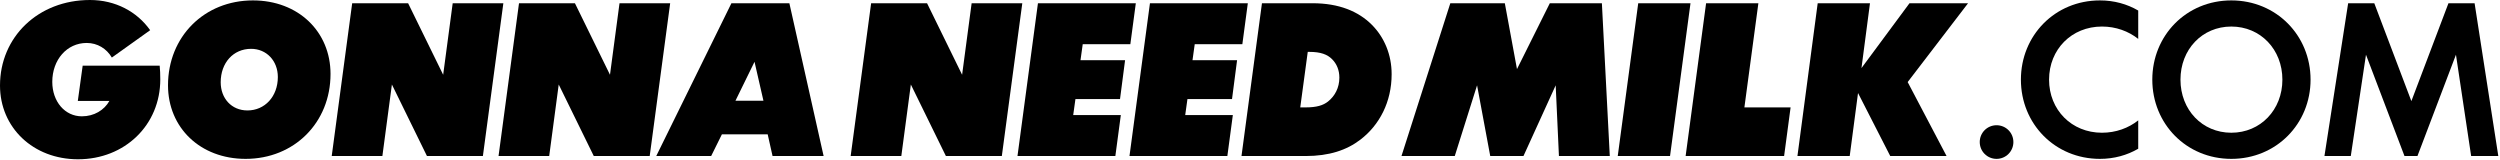 <?xml version="1.0" encoding="utf-8"?>
<svg xmlns="http://www.w3.org/2000/svg" fill="none" height="100%" overflow="visible" preserveAspectRatio="none" style="display: block;" viewBox="0 0 437 28" width="100%">
<g id="URL_GonnaNeedMilk_AllCaps">
<path d="M431.957 27.274L429.301 9.564L422.571 27.274H420.304L413.574 9.564L410.917 27.274H406.313L410.457 0.567H415.026L421.508 17.675L427.99 0.567H432.56L436.704 27.274H431.957Z" fill="black" id="Vector"/>
<path d="M390.036 27.77C382.173 27.77 376.222 21.642 376.222 13.921C376.222 6.199 382.173 0.071 390.036 0.071C397.9 0.071 403.886 6.199 403.886 13.921C403.886 21.642 397.9 27.77 390.036 27.77ZM390.036 23.201C395.137 23.201 398.962 19.198 398.962 13.921C398.962 8.643 395.137 4.64 390.036 4.64C384.936 4.64 381.146 8.643 381.146 13.921C381.146 19.198 384.936 23.201 390.036 23.201Z" fill="black" id="Vector_2"/>
<path d="M367.068 27.77C359.204 27.77 353.254 21.642 353.254 13.921C353.254 6.199 359.204 0.071 367.068 0.071C369.547 0.071 371.814 0.708 373.762 1.842V6.801C372.062 5.455 369.866 4.64 367.422 4.64C362.109 4.64 358.177 8.643 358.177 13.921C358.177 19.198 362.109 23.201 367.422 23.201C369.866 23.201 372.062 22.386 373.762 21.04V25.999C371.814 27.133 369.547 27.77 367.068 27.77Z" fill="black" id="Vector_3"/>
<path d="M348.999 27.77C347.369 27.77 346.059 26.459 346.059 24.83C346.059 23.201 347.369 21.89 348.999 21.89C350.628 21.89 351.939 23.201 351.939 24.83C351.939 26.459 350.628 27.77 348.999 27.77Z" fill="black" id="Vector_4"/>
<path d="M333.461 14.345L340.261 27.274H330.414L324.783 16.258L323.33 27.274H314.192L317.734 0.567H326.872L325.385 11.902L333.779 0.567H344.016L333.461 14.345Z" fill="black" id="Vector_5"/>
<path d="M298.225 0.567H307.364L304.92 18.773H312.996L311.862 27.274H294.648L298.225 0.567Z" fill="black" id="Vector_6"/>
<path d="M286.361 0.567H295.499L291.922 27.274H282.783L286.361 0.567Z" fill="black" id="Vector_7"/>
<path d="M272.501 27.274L271.934 14.912L266.302 27.274H260.493L258.191 14.912L254.294 27.274H244.979L253.515 0.567H263.043L265.168 12.079L270.907 0.567H280.01L281.391 27.274H272.501Z" fill="black" id="Vector_8"/>
<path d="M217.012 27.274L220.59 0.567H229.445C234.05 0.567 237.45 1.984 239.788 4.321C241.984 6.517 243.259 9.564 243.259 12.964C243.259 17.817 241.134 21.855 237.804 24.405C235.396 26.247 232.35 27.274 228.205 27.274H217.012ZM234.121 13.566C234.121 12.256 233.66 11.158 232.845 10.343C232.031 9.528 230.897 9.068 228.843 9.068H228.595L227.284 18.773H228.205C230.153 18.773 231.287 18.419 232.137 17.746C233.341 16.79 234.121 15.337 234.121 13.566Z" fill="black" id="Vector_9"/>
<path d="M201.011 0.567H218.12L217.163 7.722H208.839L208.45 10.52H216.242L215.357 17.321H207.564L207.175 20.119H215.499L214.542 27.274H197.434L201.011 0.567Z" fill="black" id="Vector_10"/>
<path d="M181.433 0.567H198.541L197.585 7.722H189.261L188.871 10.52H196.664L195.779 17.321H187.986L187.596 20.119H195.92L194.964 27.274H177.856L181.433 0.567Z" fill="black" id="Vector_11"/>
<path d="M178.697 0.567L175.12 27.274H165.343L159.216 14.771L157.551 27.274H148.696L152.273 0.567H162.049L168.177 13.07L169.842 0.567H178.697Z" fill="black" id="Vector_12"/>
<path d="M134.192 23.484H126.187L124.31 27.274H114.711L127.852 0.567H137.982L143.968 27.274H135.042L134.192 23.484ZM133.448 17.604L131.89 10.803L128.56 17.604H133.448Z" fill="black" id="Vector_13"/>
<path d="M117.146 0.567L113.569 27.274H103.793L97.665 14.771L96 27.274H87.145L90.722 0.567H100.498L106.626 13.07L108.291 0.567H117.146Z" fill="black" id="Vector_14"/>
<path d="M87.986 0.567L84.409 27.274H74.632L68.505 14.771L66.84 27.274H57.985L61.562 0.567H71.338L77.466 13.07L79.131 0.567H87.986Z" fill="black" id="Vector_15"/>
<path d="M44.21 0.071C52.144 0.071 57.776 5.526 57.776 12.929C57.776 21.43 51.436 27.77 42.935 27.77C35 27.77 29.368 22.315 29.368 14.912C29.368 6.411 35.709 0.071 44.21 0.071ZM43.253 19.305C46.3 19.305 48.567 16.86 48.567 13.46C48.567 10.626 46.583 8.536 43.891 8.536C40.774 8.536 38.578 10.98 38.578 14.381C38.578 17.179 40.455 19.305 43.253 19.305Z" fill="black" id="Vector_16"/>
<path d="M27.912 11.476C27.983 12.185 28.018 12.964 28.018 13.885C28.018 21.855 21.819 27.841 13.637 27.841C5.774 27.841 7.27177e-06 22.28 7.27177e-06 14.948C7.27177e-06 6.482 6.659 3.26633e-05 15.727 3.26633e-05C20.154 3.26633e-05 23.945 2.019 26.247 5.278L19.552 10.06C18.631 8.501 17.038 7.509 15.16 7.509C11.689 7.509 9.139 10.449 9.139 14.31C9.139 17.746 11.335 20.332 14.31 20.332C16.435 20.332 18.206 19.269 19.127 17.64H13.602L14.452 11.476H27.912Z" fill="black" id="Vector_17"/>
</g>
</svg>